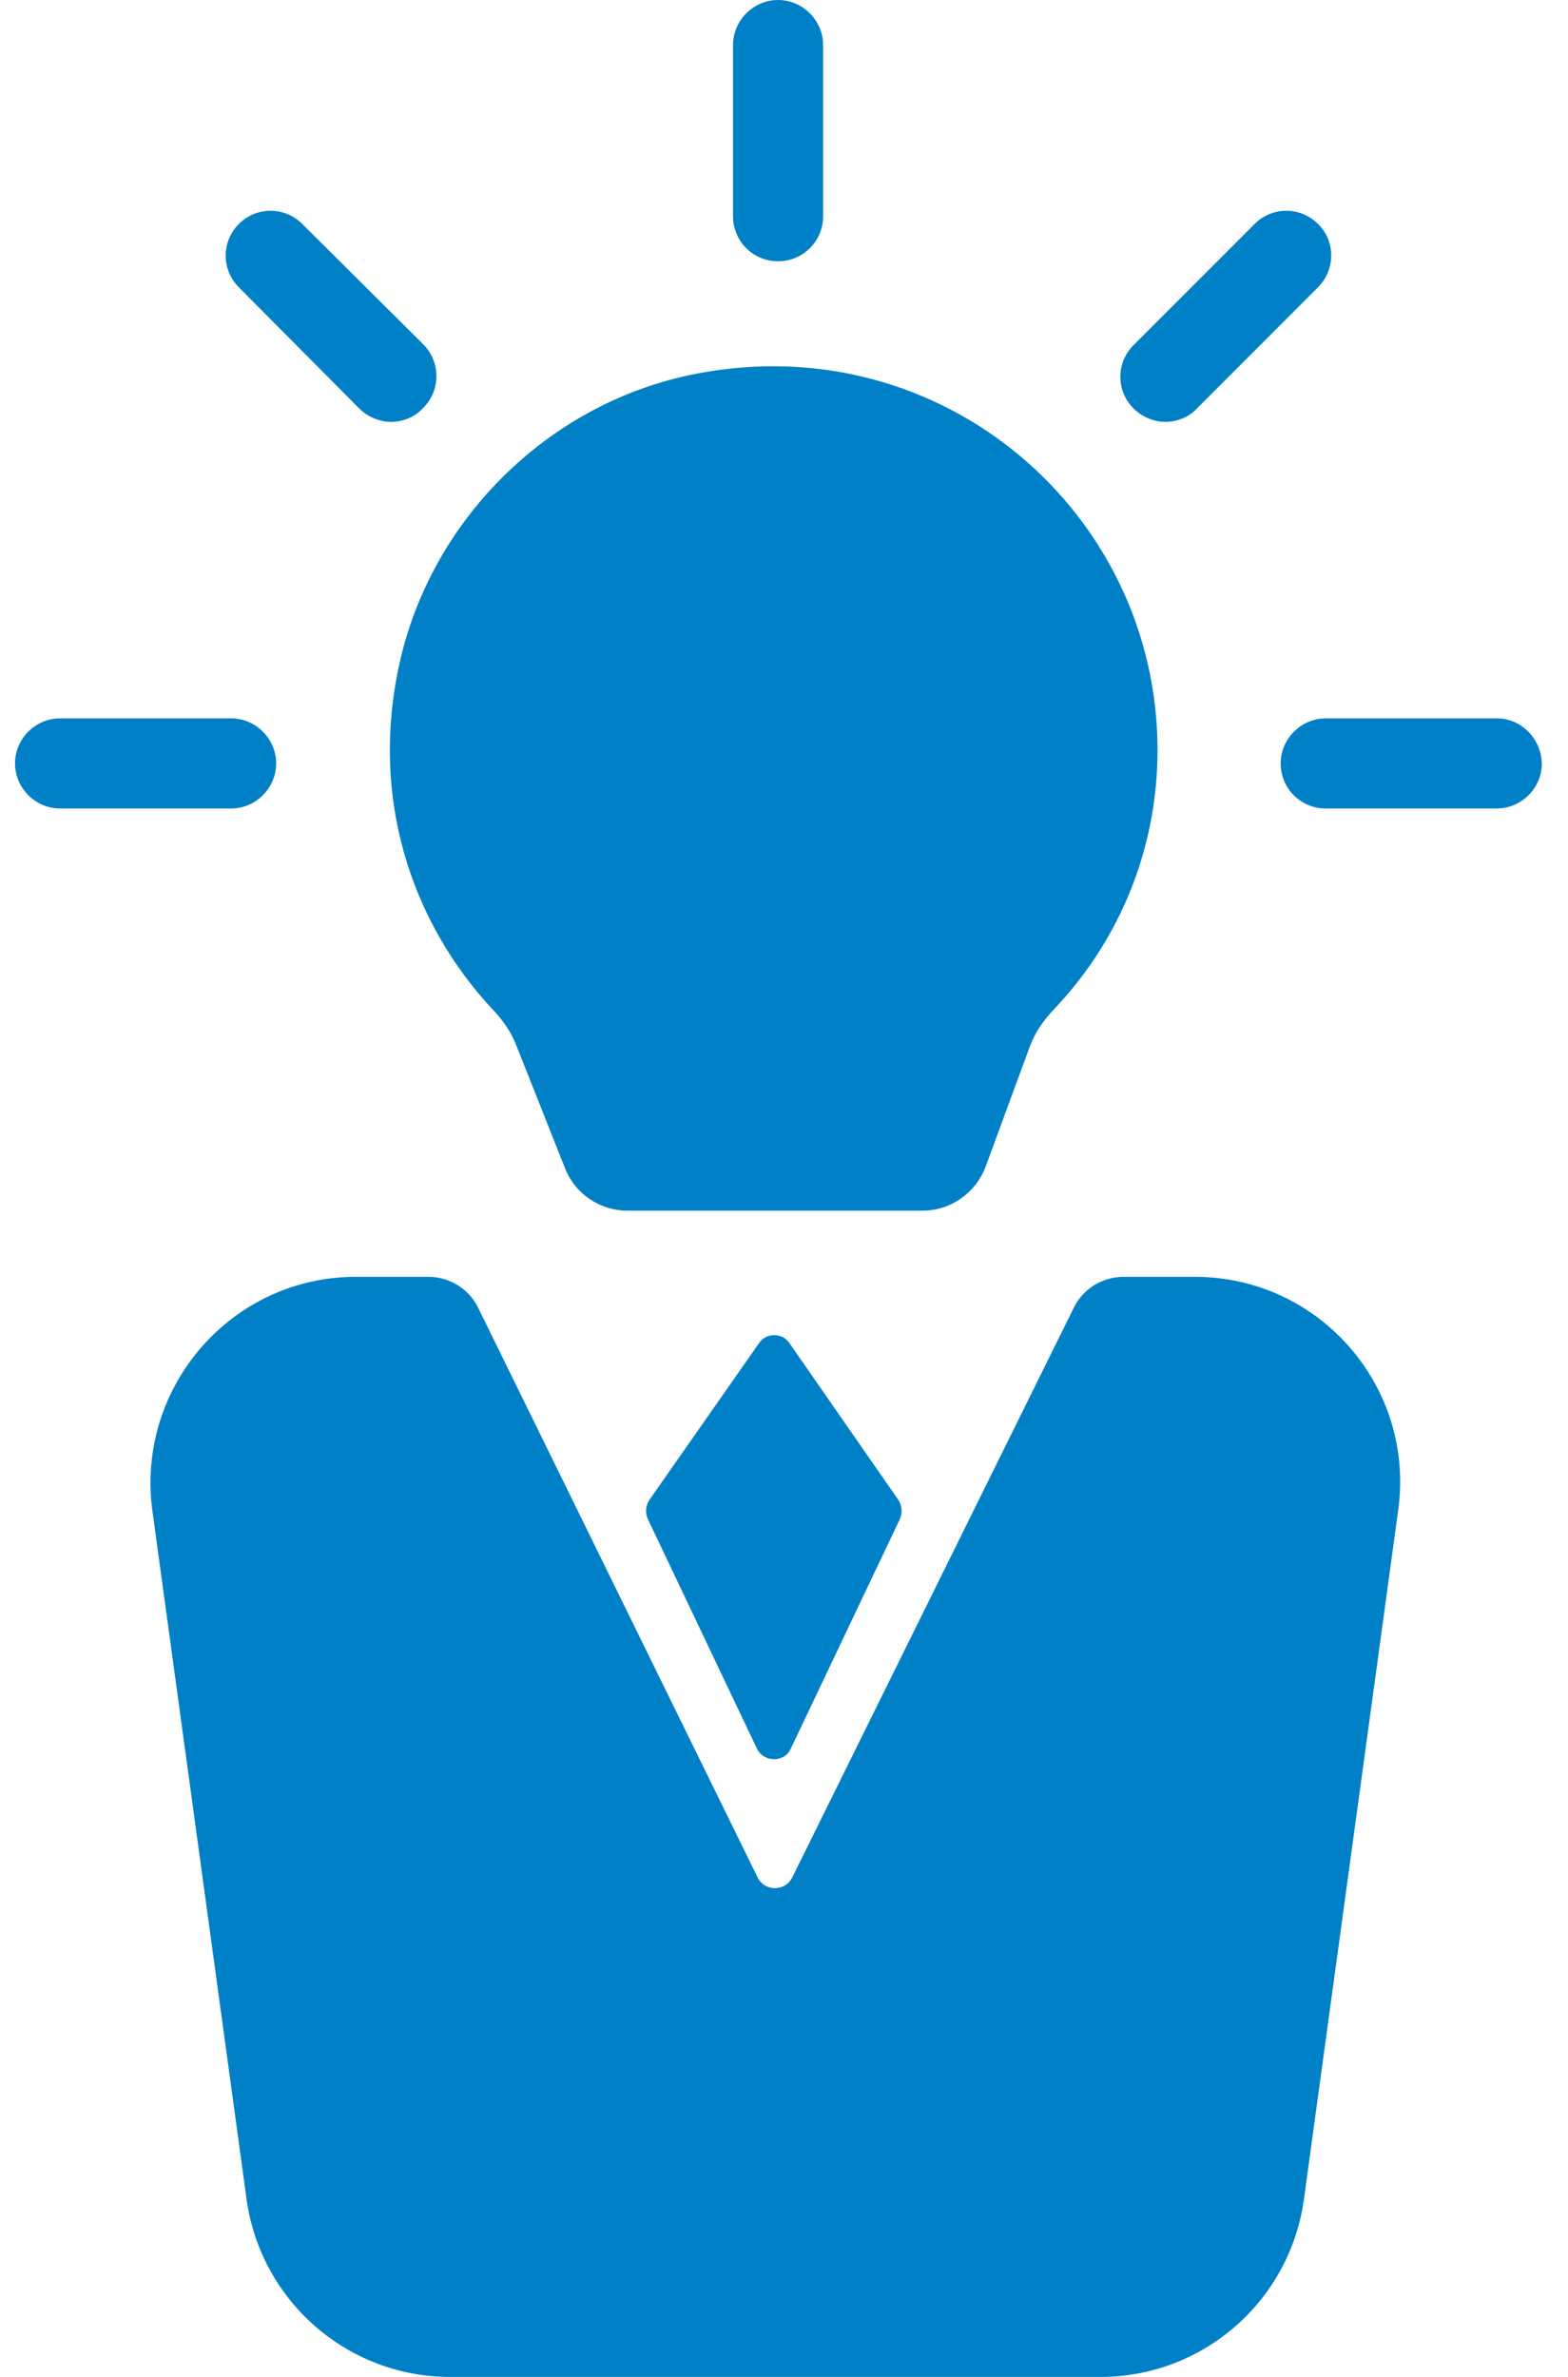 <svg xmlns="http://www.w3.org/2000/svg" width="33" height="50" viewBox="0 0 33 50" fill="none"><path d="M24.361 15.778C24.361 10.785 19.813 6.845 14.627 7.867C11.605 8.459 9.146 10.845 8.435 13.837C7.753 16.726 8.642 19.408 10.405 21.274C10.598 21.482 10.761 21.719 10.864 21.985L11.887 24.563C12.094 25.111 12.627 25.467 13.205 25.467H19.413C20.005 25.467 20.538 25.096 20.746 24.534L21.679 22C21.783 21.719 21.961 21.467 22.168 21.245C23.531 19.822 24.361 17.896 24.361 15.778Z" fill="#0080C6"></path><path d="M25.146 26.859H23.65C23.205 26.859 22.79 27.111 22.598 27.511L16.672 39.496C16.524 39.792 16.094 39.792 15.946 39.496L10.064 27.511C9.872 27.111 9.457 26.859 9.013 26.859H7.487C4.879 26.859 2.864 29.17 3.205 31.763L5.19 46.267C5.487 48.4 7.309 50 9.472 50H23.161C25.324 50 27.146 48.4 27.442 46.267L29.427 31.763C29.783 29.17 27.768 26.859 25.146 26.859Z" fill="#0080C6"></path><path d="M15.976 28.252L13.664 31.556C13.59 31.674 13.575 31.822 13.635 31.956L15.931 36.785C16.079 37.081 16.509 37.081 16.642 36.785L18.938 31.956C18.998 31.822 18.983 31.674 18.909 31.556L16.613 28.252C16.464 28.03 16.124 28.03 15.976 28.252Z" fill="#0080C6"></path><path d="M16.375 0C15.857 0 15.427 0.43 15.427 0.948V4.548C15.427 5.067 15.842 5.496 16.375 5.496C16.894 5.496 17.323 5.081 17.323 4.548V0.948C17.323 0.43 16.894 0 16.375 0Z" fill="#0080C6"></path><path d="M27.738 4.711C27.368 4.341 26.775 4.341 26.405 4.711L23.857 7.259C23.486 7.63 23.486 8.222 23.857 8.593C24.035 8.77 24.287 8.874 24.523 8.874C24.761 8.874 25.012 8.785 25.19 8.593L27.738 6.044C28.109 5.674 28.109 5.067 27.738 4.711Z" fill="#0080C6"></path><path d="M31.501 15.111H27.901C27.383 15.111 26.953 15.541 26.953 16.059C26.953 16.578 27.368 17.007 27.901 17.007H31.501C32.02 17.007 32.449 16.578 32.449 16.059C32.435 15.541 32.02 15.111 31.501 15.111Z" fill="#0080C6"></path><path d="M8.909 7.244L6.361 4.711C5.99 4.341 5.398 4.341 5.027 4.711C4.657 5.082 4.657 5.674 5.027 6.044L7.561 8.593C7.738 8.77 7.99 8.874 8.227 8.874C8.464 8.874 8.716 8.785 8.894 8.593C9.279 8.222 9.279 7.615 8.909 7.244Z" fill="#0080C6"></path><path d="M4.864 15.111H1.264C0.746 15.111 0.316 15.541 0.316 16.059C0.316 16.578 0.746 17.007 1.264 17.007H4.864C5.383 17.007 5.812 16.578 5.812 16.059C5.812 15.541 5.383 15.111 4.864 15.111Z" fill="#0080C6"></path></svg>